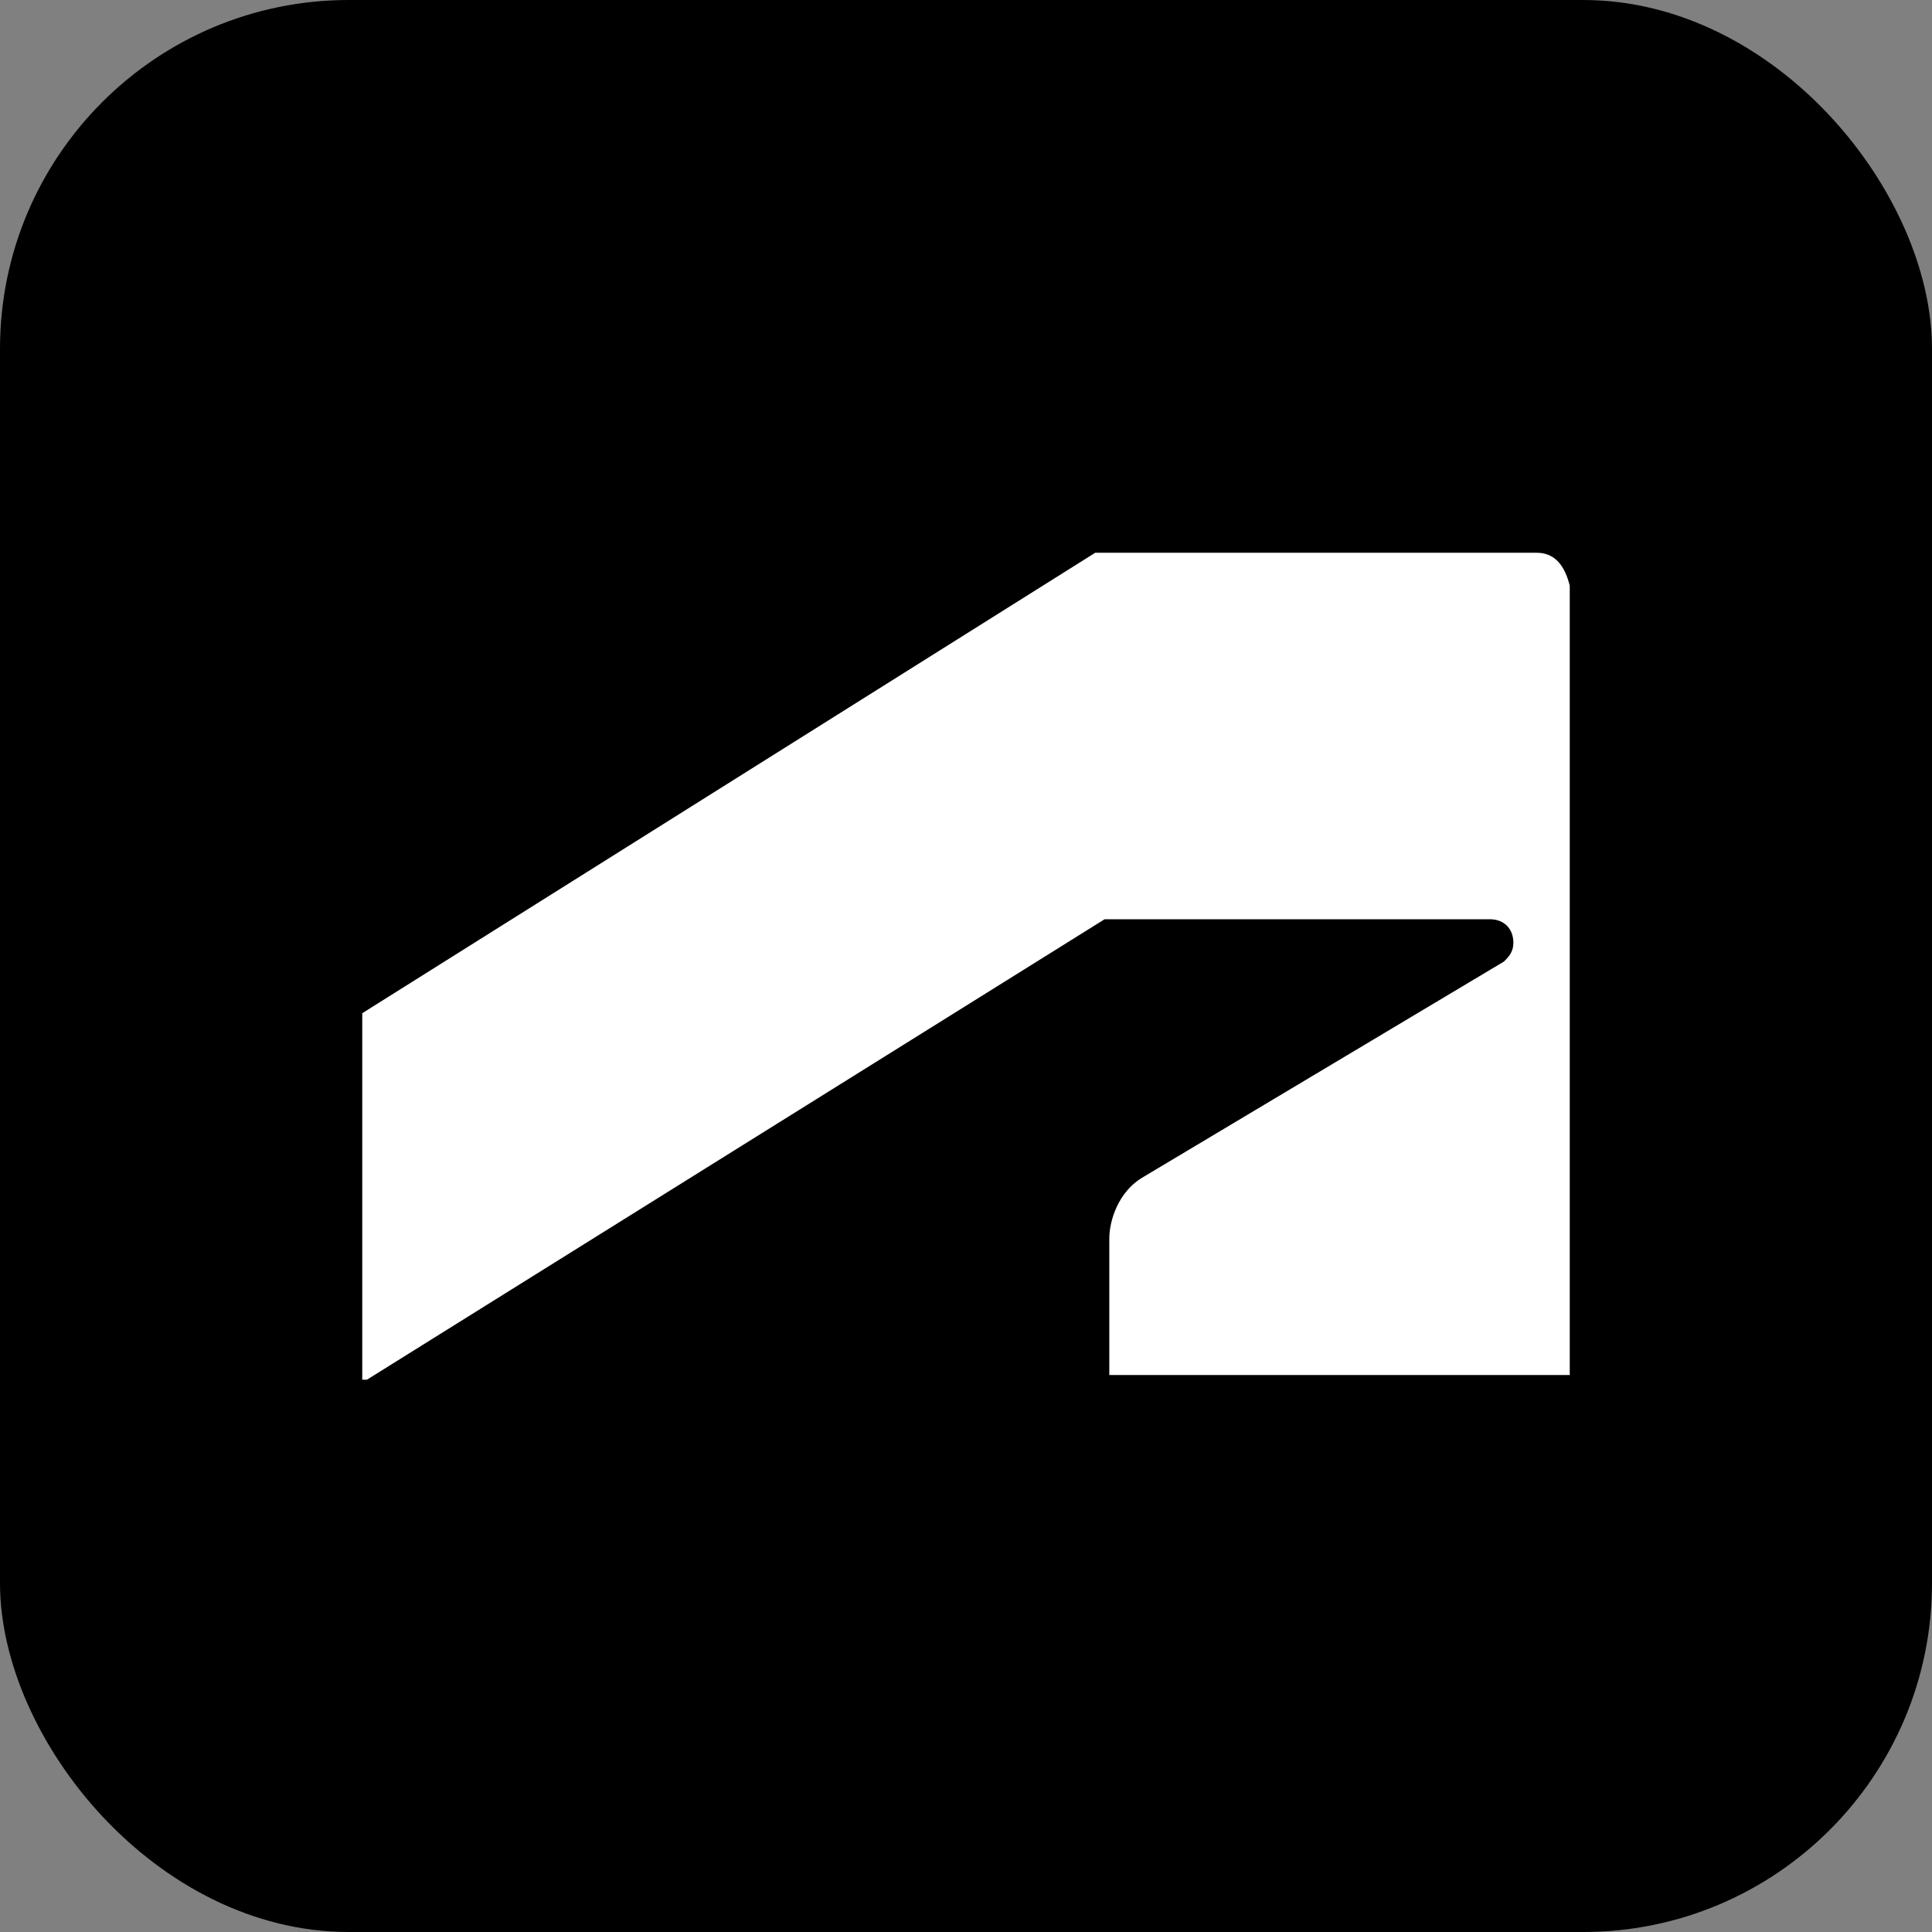 <svg width="720" height="720" viewBox="0 0 720 720" fill="none" xmlns="http://www.w3.org/2000/svg">
<rect x="0" y="0" width="720" height="720" fill="#808080" stroke="none"/>
<rect width="720" height="720" rx="130" fill="black"/>
<path d="M572.743 206H408.152L135 377.595V514.171H136.751L411.654 342.576H555.233C560.486 342.576 563.988 346.078 563.988 351.331C563.988 354.833 562.237 356.584 560.486 358.335L425.661 438.879C416.907 444.132 413.405 454.638 413.405 461.642V512.42H585V218.257C583.249 211.253 579.747 206 572.743 206Z" fill="white"/>
</svg>
